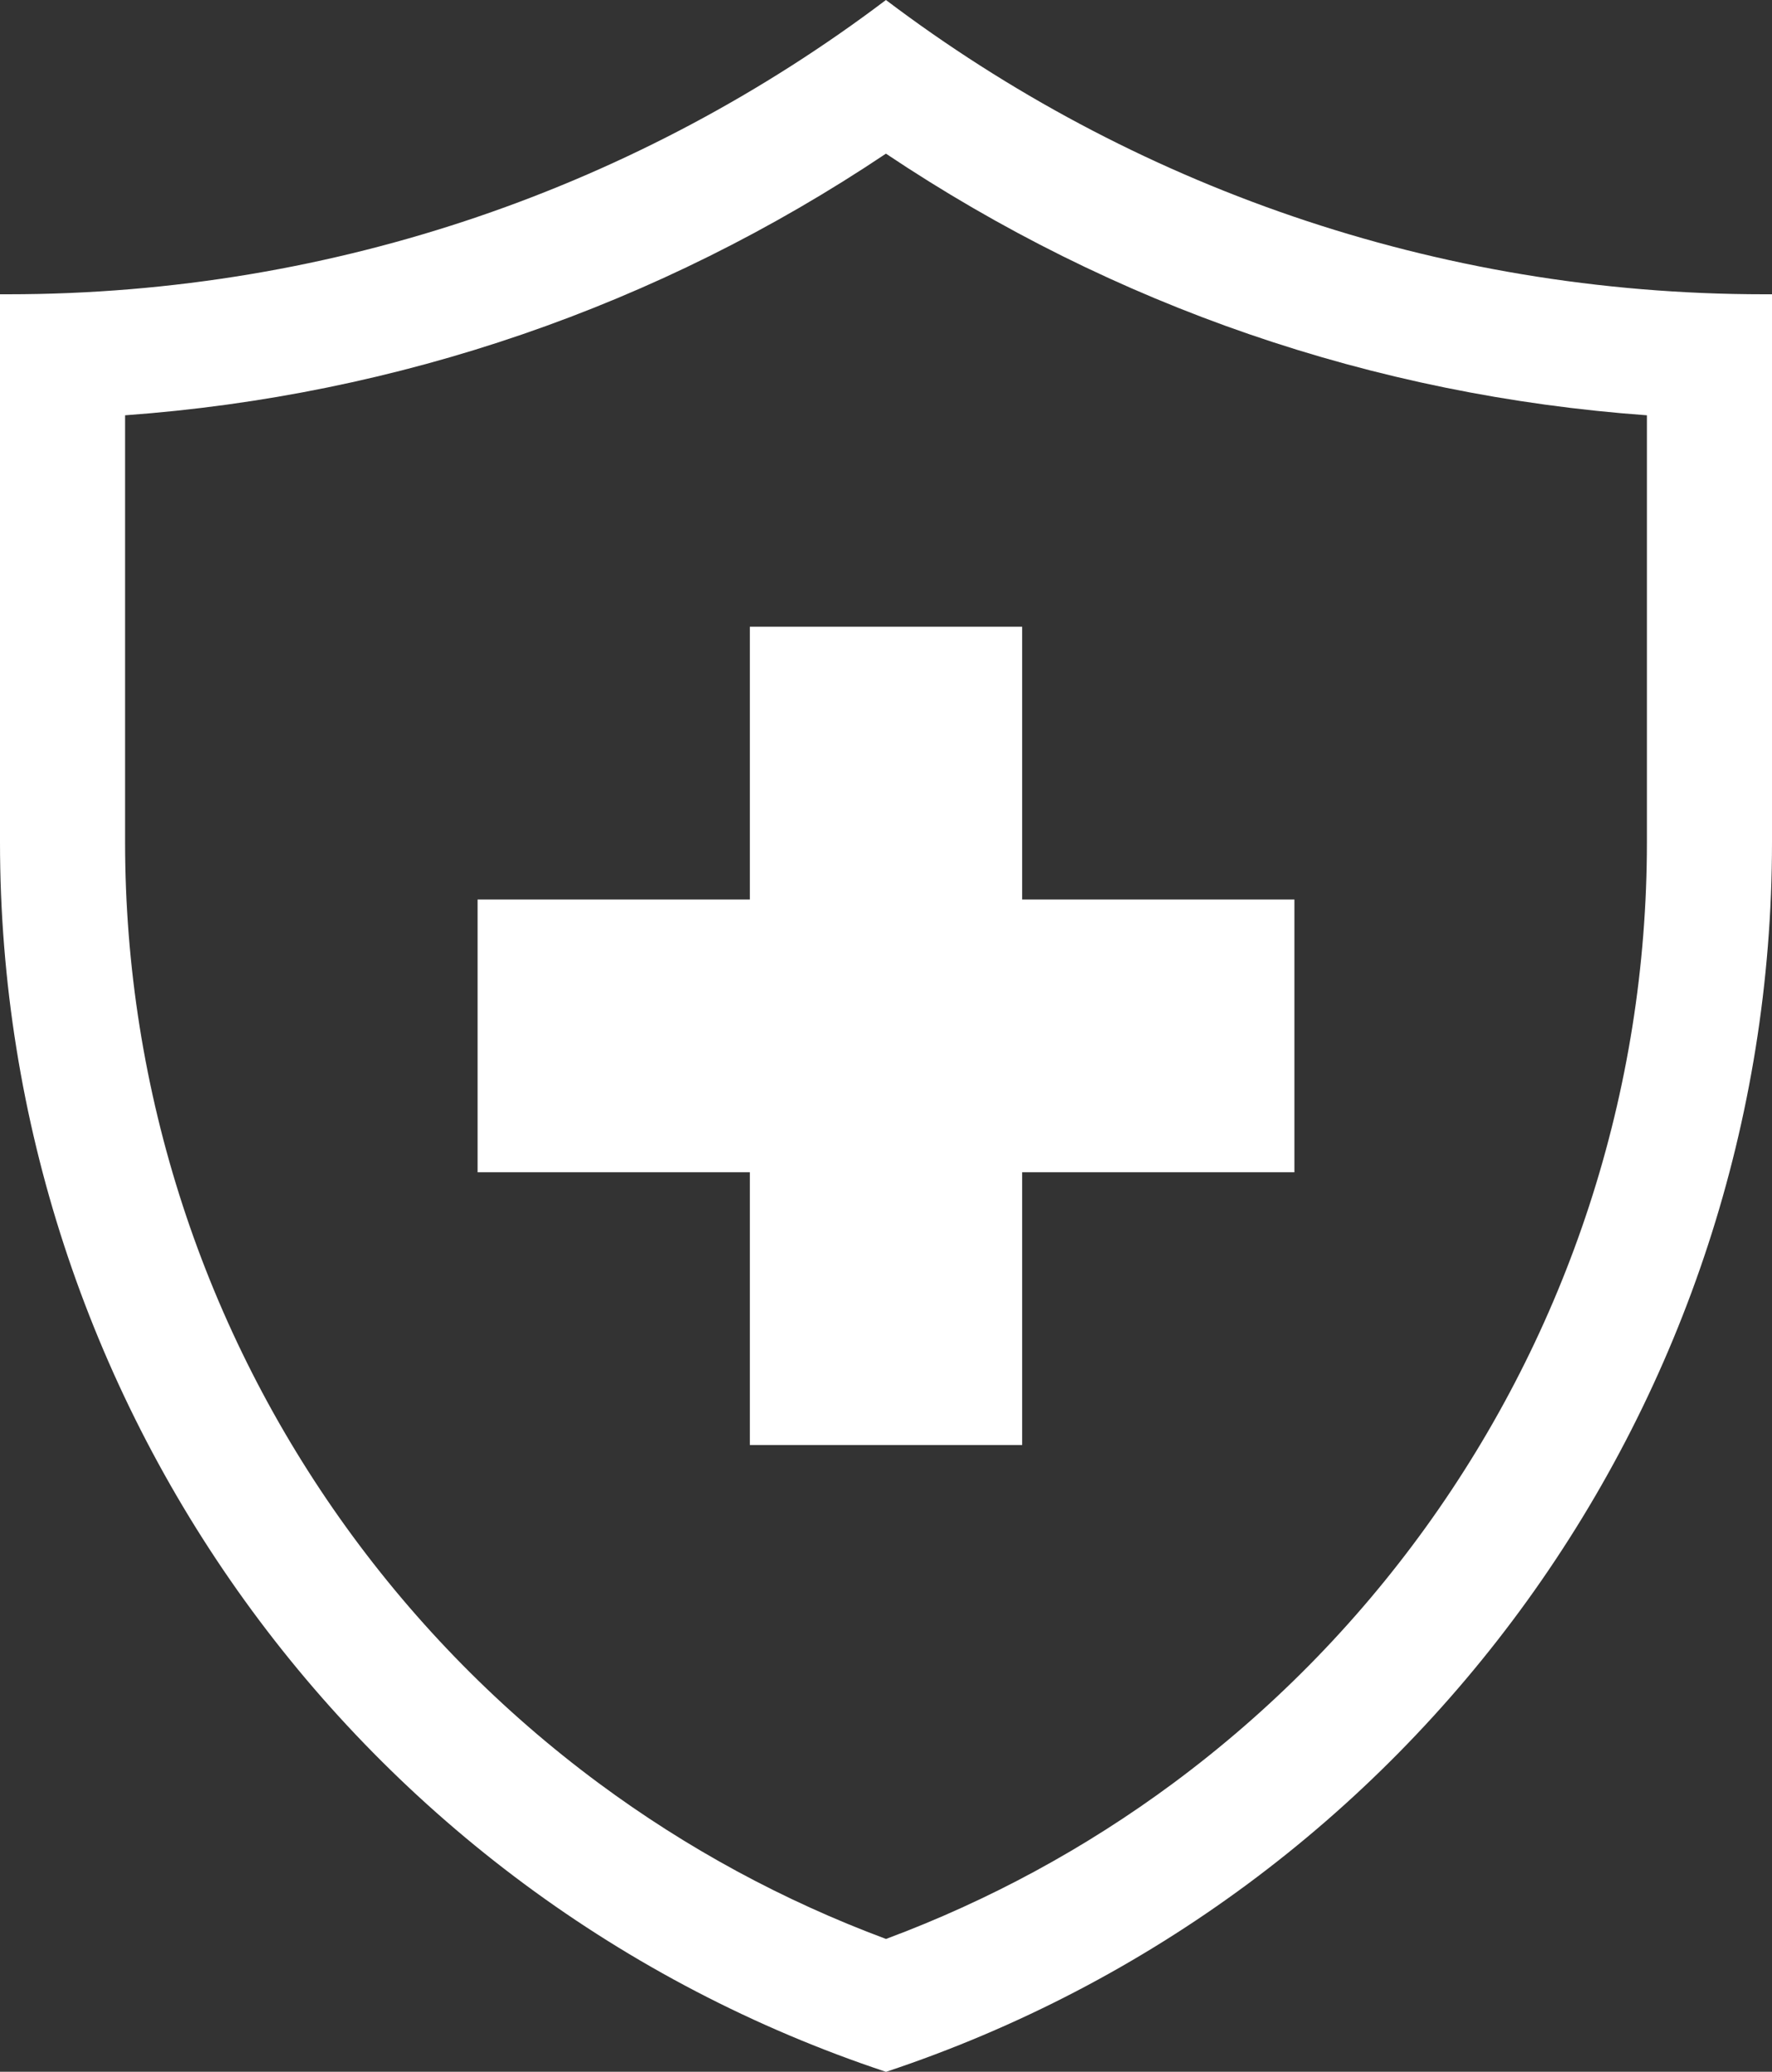 <svg width="83" height="97" viewBox="0 0 83 97" fill="none" xmlns="http://www.w3.org/2000/svg">
<rect x="0" y="0" width="83" height="97" fill="#333333" stroke="none"/>
<g clip-path="url(#clip0_1_177)">
<path d="M41.497 7.194C52.171 14.337 64.333 18.517 77.141 19.444V39.428C77.141 45.236 76.229 50.968 74.432 56.469C72.674 61.844 70.102 66.901 66.791 71.496C63.479 76.092 59.495 80.126 54.953 83.49C50.83 86.543 46.313 88.99 41.5 90.781C36.687 88.99 32.17 86.543 28.047 83.49C23.505 80.126 19.524 76.092 16.209 71.496C12.898 66.901 10.325 61.844 8.568 56.469C6.771 50.971 5.859 45.236 5.859 39.428V19.444C18.665 18.517 30.829 14.337 41.497 7.194ZM41.497 0C30.053 8.649 15.808 13.778 0.365 13.778C0.246 13.778 0.128 13.778 0.008 13.778H0V39.433C0 65.574 16.723 88.773 41.5 97.003C66.275 88.773 83 65.574 83 39.433V13.778H82.992C82.872 13.778 82.752 13.778 82.632 13.778C67.187 13.778 52.941 8.649 41.497 0Z" fill="white"/>
<path d="M22.37 42.115H35.122V29.342H47.878V42.115H60.63V54.885H47.878V67.655H35.122V54.885H22.37V42.115Z" fill="white"/>
</g>
<defs>
<clipPath id="clip0_1_177">
<rect width="83" height="97" fill="white"/>
</clipPath>
</defs>
</svg>
